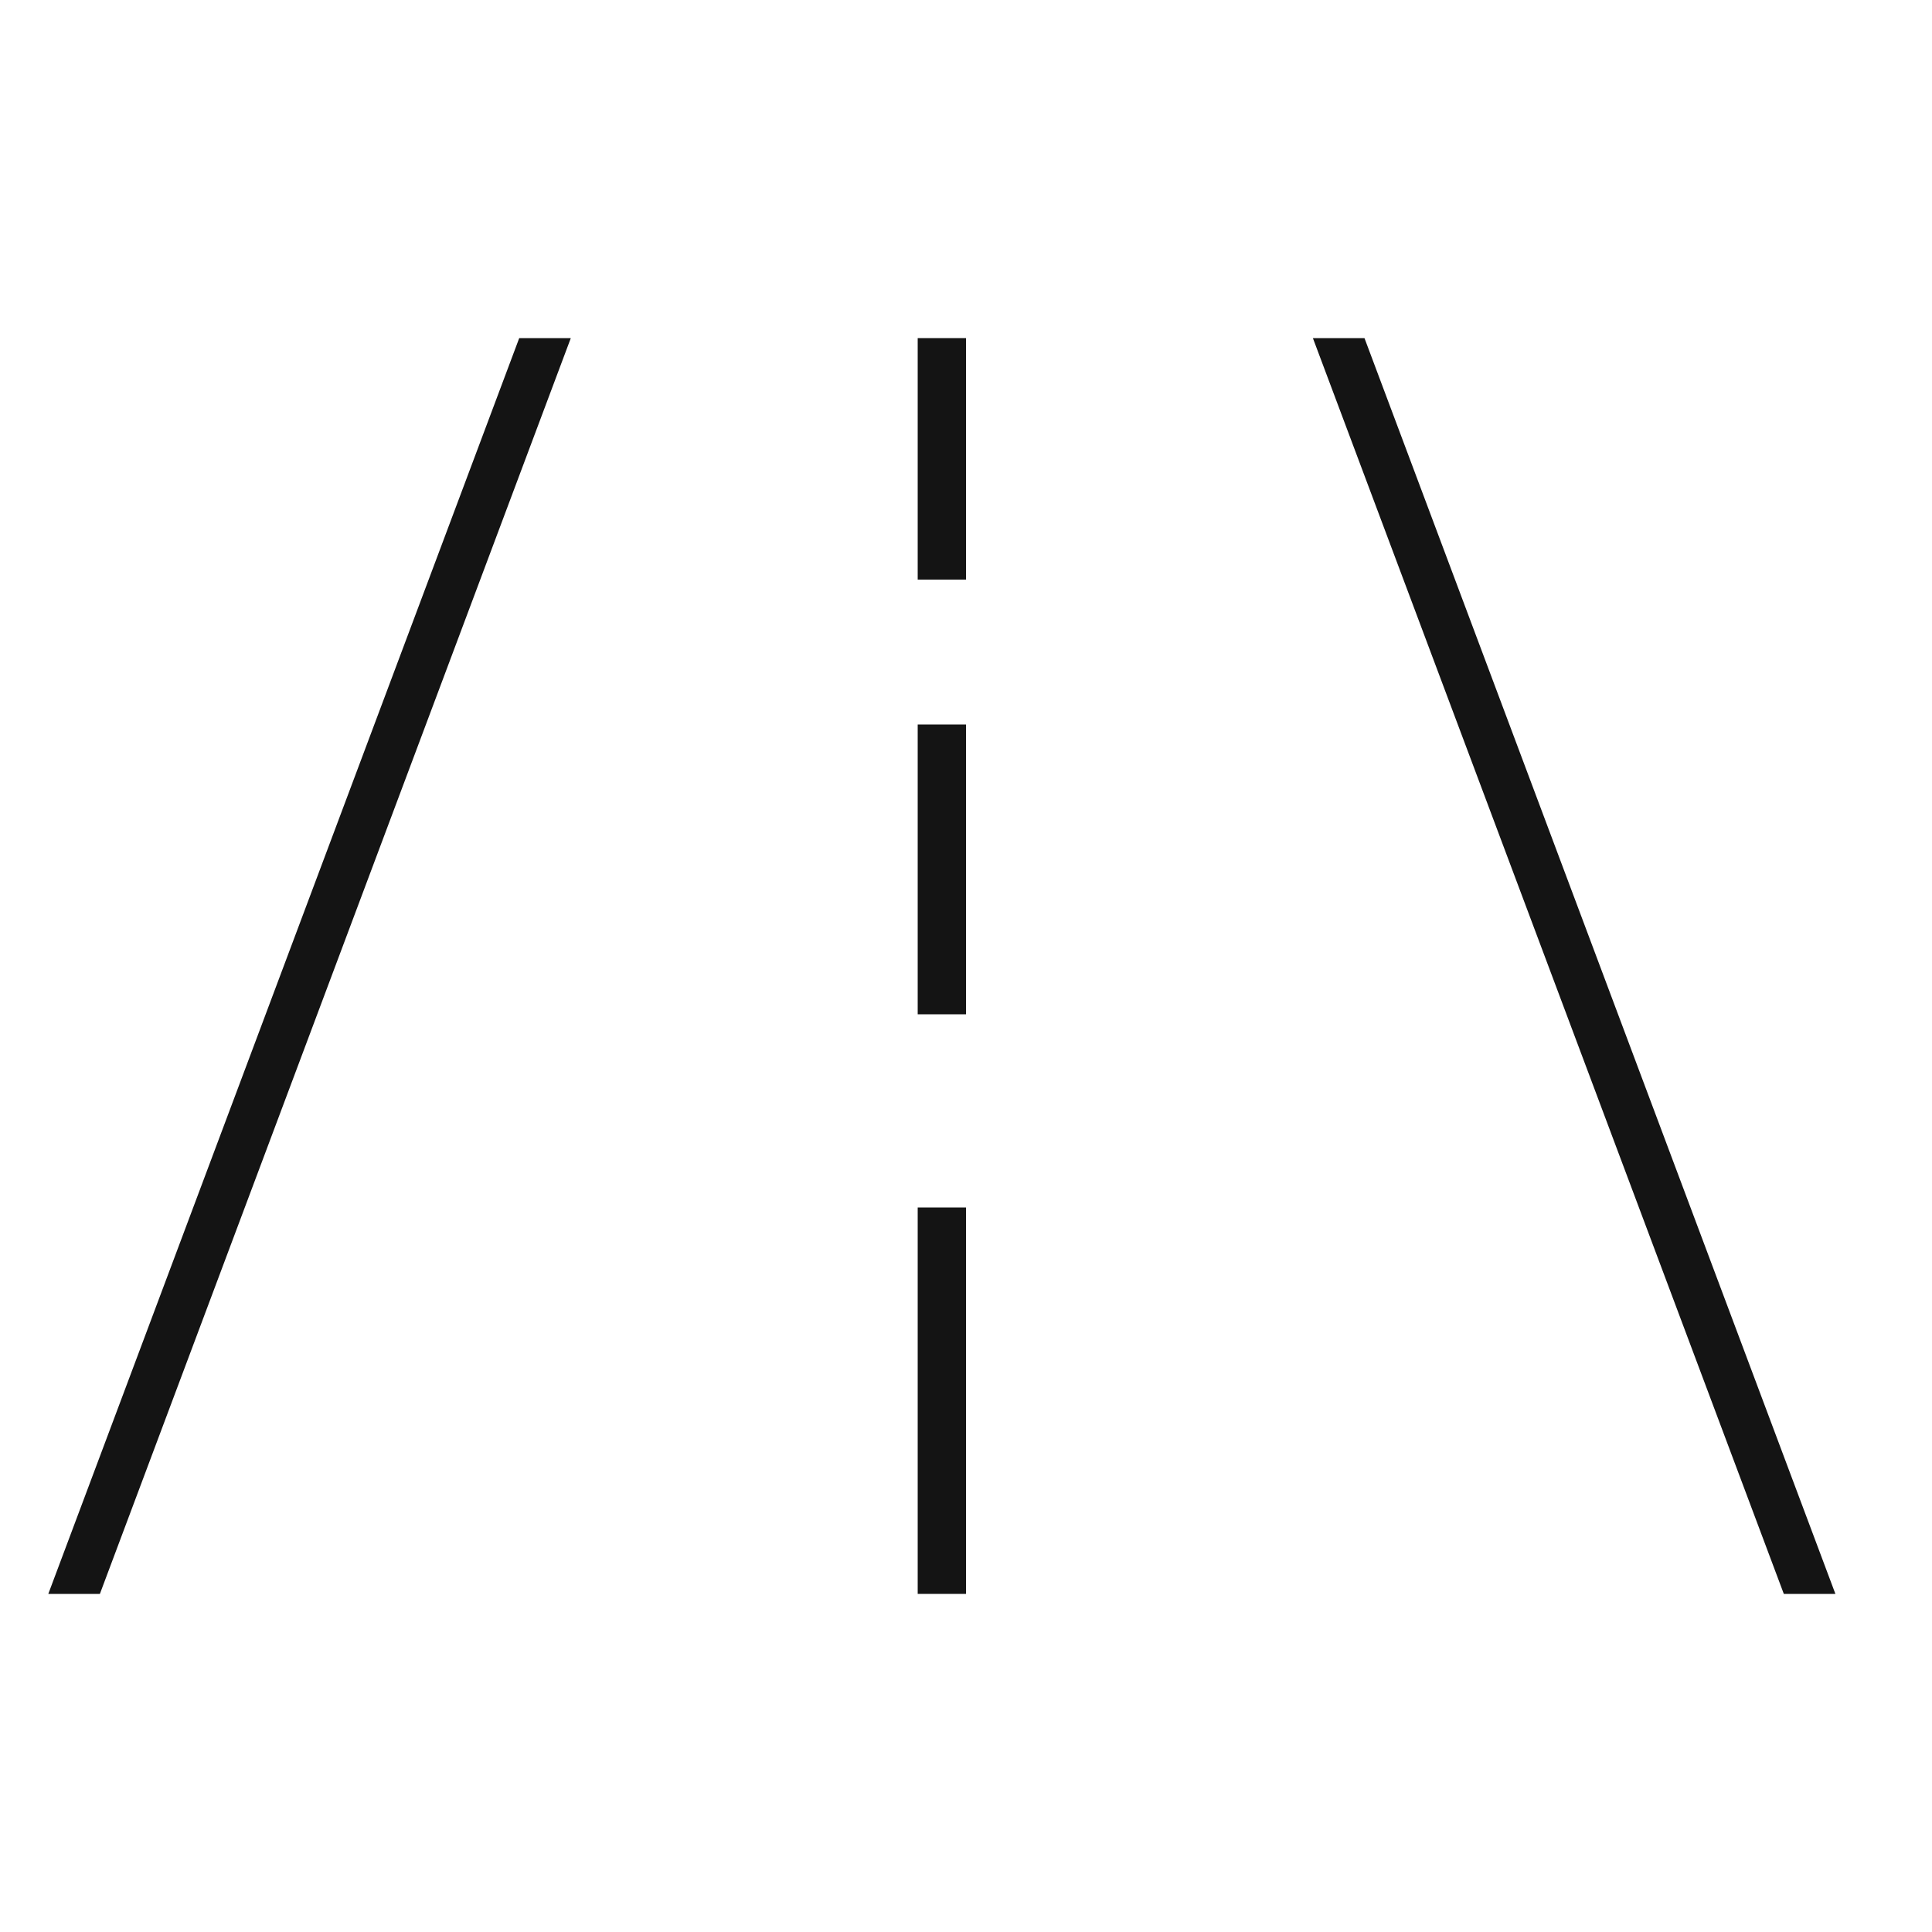 <svg width="40" height="40" viewBox="0 0 40 40" fill="none" xmlns="http://www.w3.org/2000/svg">
<path d="M1 33L10.75 7H11.818L2.068 33H1Z" fill="black" fill-opacity="0.92"/>
<path d="M20 12V7H19V12H20Z" fill="black" fill-opacity="0.92"/>
<path d="M38 33L28.25 7H27.182L36.932 33H38Z" fill="black" fill-opacity="0.92"/>
<path d="M20 21V15H19V21H20Z" fill="black" fill-opacity="0.92"/>
<path d="M20 25V33H19V25H20Z" fill="black" fill-opacity="0.92"/>
</svg>
